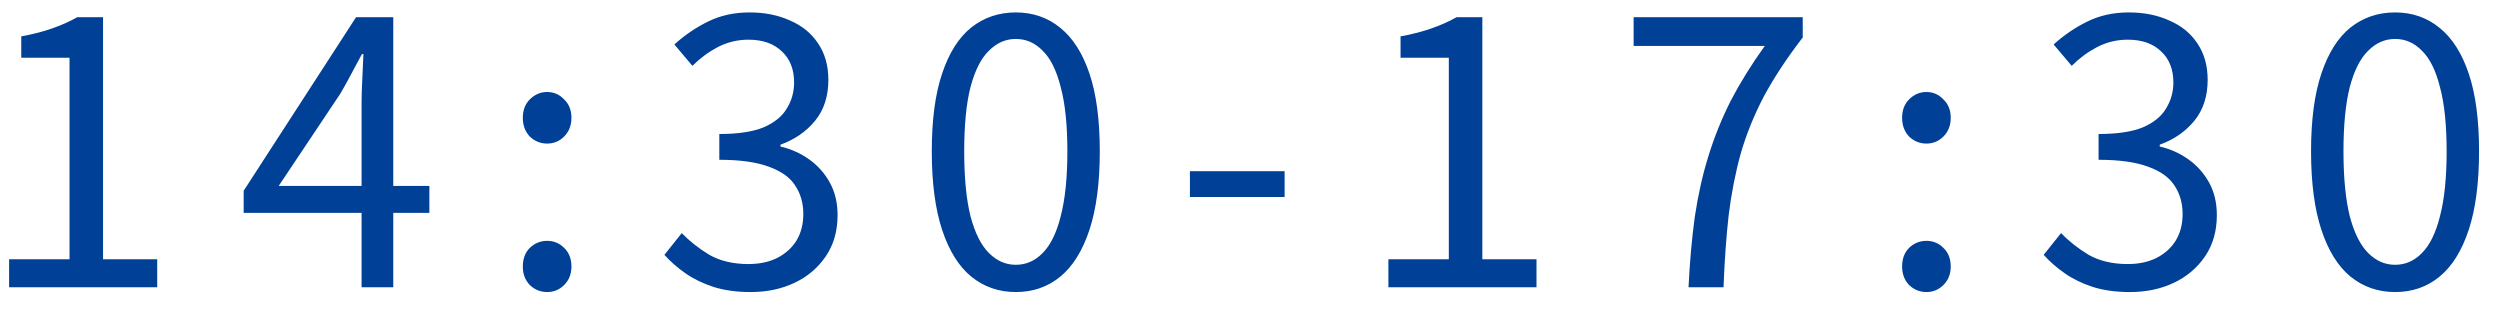<svg width="95" height="12" viewBox="0 0 95 12" fill="none" xmlns="http://www.w3.org/2000/svg">
<path d="M0.346 10.916V9.852H2.642V2.194H0.808V1.382C1.266 1.298 1.662 1.195 1.998 1.074C2.344 0.953 2.656 0.813 2.936 0.654H3.916V9.852H5.974V10.916H0.346ZM13.74 10.916V3.916C13.74 3.664 13.749 3.356 13.768 2.992C13.787 2.628 13.801 2.315 13.81 2.054H13.754C13.623 2.297 13.488 2.549 13.348 2.81C13.217 3.062 13.077 3.314 12.928 3.566L10.59 7.066H16.316V8.088H9.26V7.248L13.53 0.654H14.944V10.916H13.74ZM20.791 5.456C20.54 5.456 20.32 5.367 20.134 5.19C19.956 5.003 19.867 4.765 19.867 4.476C19.867 4.187 19.956 3.953 20.134 3.776C20.32 3.589 20.54 3.496 20.791 3.496C21.044 3.496 21.258 3.589 21.436 3.776C21.622 3.953 21.715 4.187 21.715 4.476C21.715 4.765 21.622 5.003 21.436 5.19C21.258 5.367 21.044 5.456 20.791 5.456ZM20.791 11.098C20.54 11.098 20.32 11.009 20.134 10.832C19.956 10.646 19.867 10.412 19.867 10.132C19.867 9.833 19.956 9.595 20.134 9.418C20.32 9.241 20.54 9.152 20.791 9.152C21.044 9.152 21.258 9.241 21.436 9.418C21.622 9.595 21.715 9.833 21.715 10.132C21.715 10.412 21.622 10.646 21.436 10.832C21.258 11.009 21.044 11.098 20.791 11.098ZM28.524 11.098C27.992 11.098 27.521 11.033 27.11 10.902C26.709 10.771 26.354 10.599 26.046 10.384C25.738 10.169 25.472 9.936 25.248 9.684L25.906 8.858C26.205 9.166 26.555 9.441 26.956 9.684C27.367 9.917 27.861 10.034 28.44 10.034C28.851 10.034 29.21 9.959 29.518 9.81C29.835 9.651 30.083 9.432 30.26 9.152C30.437 8.863 30.526 8.522 30.526 8.13C30.526 7.719 30.423 7.36 30.218 7.052C30.022 6.744 29.691 6.506 29.224 6.338C28.757 6.161 28.127 6.072 27.334 6.072V5.092C28.043 5.092 28.603 5.008 29.014 4.84C29.425 4.663 29.719 4.425 29.896 4.126C30.083 3.827 30.176 3.496 30.176 3.132C30.176 2.637 30.022 2.245 29.714 1.956C29.406 1.657 28.981 1.508 28.44 1.508C28.029 1.508 27.642 1.601 27.278 1.788C26.923 1.975 26.601 2.213 26.312 2.502L25.626 1.69C26.018 1.335 26.443 1.046 26.9 0.822C27.367 0.589 27.894 0.472 28.482 0.472C29.061 0.472 29.574 0.575 30.022 0.78C30.479 0.976 30.834 1.265 31.086 1.648C31.347 2.031 31.478 2.493 31.478 3.034C31.478 3.659 31.31 4.177 30.974 4.588C30.638 4.999 30.199 5.302 29.658 5.498V5.568C30.059 5.661 30.423 5.825 30.75 6.058C31.077 6.291 31.338 6.585 31.534 6.94C31.73 7.295 31.828 7.705 31.828 8.172C31.828 8.779 31.679 9.301 31.38 9.74C31.081 10.179 30.685 10.515 30.19 10.748C29.695 10.982 29.14 11.098 28.524 11.098ZM38.6 11.098C37.956 11.098 37.391 10.902 36.906 10.51C36.43 10.118 36.061 9.525 35.8 8.732C35.538 7.939 35.408 6.945 35.408 5.75C35.408 4.555 35.538 3.571 35.8 2.796C36.061 2.012 36.43 1.429 36.906 1.046C37.391 0.663 37.956 0.472 38.6 0.472C39.253 0.472 39.818 0.668 40.294 1.06C40.77 1.443 41.138 2.021 41.4 2.796C41.661 3.571 41.792 4.555 41.792 5.75C41.792 6.945 41.661 7.939 41.4 8.732C41.138 9.525 40.77 10.118 40.294 10.51C39.818 10.902 39.253 11.098 38.6 11.098ZM38.6 10.062C38.992 10.062 39.332 9.913 39.622 9.614C39.92 9.315 40.149 8.849 40.308 8.214C40.476 7.57 40.56 6.749 40.56 5.75C40.56 4.751 40.476 3.939 40.308 3.314C40.149 2.679 39.92 2.217 39.622 1.928C39.332 1.629 38.992 1.48 38.6 1.48C38.217 1.48 37.876 1.629 37.578 1.928C37.279 2.217 37.046 2.679 36.878 3.314C36.719 3.939 36.64 4.751 36.64 5.75C36.64 6.749 36.719 7.57 36.878 8.214C37.046 8.849 37.279 9.315 37.578 9.614C37.876 9.913 38.217 10.062 38.6 10.062ZM45.217 7.486V6.506H48.815V7.486H45.217ZM52.759 10.916V9.852H55.055V2.194H53.221V1.382C53.678 1.298 54.075 1.195 54.411 1.074C54.756 0.953 55.069 0.813 55.349 0.654H56.329V9.852H58.387V10.916H52.759ZM64.164 10.916C64.211 9.945 64.29 9.054 64.402 8.242C64.524 7.421 64.696 6.651 64.92 5.932C65.144 5.204 65.429 4.499 65.774 3.818C66.129 3.137 66.558 2.446 67.062 1.746H62.078V0.654H68.504V1.424C67.907 2.199 67.417 2.941 67.034 3.65C66.661 4.359 66.367 5.083 66.152 5.82C65.947 6.557 65.793 7.341 65.69 8.172C65.597 8.993 65.532 9.908 65.494 10.916H64.164ZM73.204 5.456C72.952 5.456 72.733 5.367 72.546 5.19C72.369 5.003 72.28 4.765 72.28 4.476C72.28 4.187 72.369 3.953 72.546 3.776C72.733 3.589 72.952 3.496 73.204 3.496C73.456 3.496 73.671 3.589 73.848 3.776C74.035 3.953 74.128 4.187 74.128 4.476C74.128 4.765 74.035 5.003 73.848 5.19C73.671 5.367 73.456 5.456 73.204 5.456ZM73.204 11.098C72.952 11.098 72.733 11.009 72.546 10.832C72.369 10.646 72.28 10.412 72.28 10.132C72.28 9.833 72.369 9.595 72.546 9.418C72.733 9.241 72.952 9.152 73.204 9.152C73.456 9.152 73.671 9.241 73.848 9.418C74.035 9.595 74.128 9.833 74.128 10.132C74.128 10.412 74.035 10.646 73.848 10.832C73.671 11.009 73.456 11.098 73.204 11.098ZM80.936 11.098C80.404 11.098 79.933 11.033 79.522 10.902C79.121 10.771 78.766 10.599 78.459 10.384C78.15 10.169 77.885 9.936 77.66 9.684L78.319 8.858C78.617 9.166 78.967 9.441 79.368 9.684C79.779 9.917 80.274 10.034 80.853 10.034C81.263 10.034 81.623 9.959 81.93 9.81C82.248 9.651 82.495 9.432 82.672 9.152C82.85 8.863 82.939 8.522 82.939 8.13C82.939 7.719 82.836 7.36 82.63 7.052C82.434 6.744 82.103 6.506 81.636 6.338C81.17 6.161 80.54 6.072 79.746 6.072V5.092C80.456 5.092 81.016 5.008 81.427 4.84C81.837 4.663 82.131 4.425 82.308 4.126C82.495 3.827 82.588 3.496 82.588 3.132C82.588 2.637 82.434 2.245 82.126 1.956C81.819 1.657 81.394 1.508 80.853 1.508C80.442 1.508 80.055 1.601 79.691 1.788C79.336 1.975 79.014 2.213 78.725 2.502L78.038 1.69C78.43 1.335 78.855 1.046 79.312 0.822C79.779 0.589 80.306 0.472 80.894 0.472C81.473 0.472 81.987 0.575 82.434 0.78C82.892 0.976 83.246 1.265 83.499 1.648C83.76 2.031 83.891 2.493 83.891 3.034C83.891 3.659 83.722 4.177 83.386 4.588C83.05 4.999 82.612 5.302 82.07 5.498V5.568C82.472 5.661 82.836 5.825 83.162 6.058C83.489 6.291 83.751 6.585 83.947 6.94C84.142 7.295 84.24 7.705 84.24 8.172C84.24 8.779 84.091 9.301 83.793 9.74C83.494 10.179 83.097 10.515 82.603 10.748C82.108 10.982 81.552 11.098 80.936 11.098ZM91.012 11.098C90.368 11.098 89.803 10.902 89.318 10.51C88.842 10.118 88.474 9.525 88.212 8.732C87.951 7.939 87.82 6.945 87.82 5.75C87.82 4.555 87.951 3.571 88.212 2.796C88.474 2.012 88.842 1.429 89.318 1.046C89.803 0.663 90.368 0.472 91.012 0.472C91.665 0.472 92.23 0.668 92.706 1.06C93.182 1.443 93.551 2.021 93.812 2.796C94.073 3.571 94.204 4.555 94.204 5.75C94.204 6.945 94.073 7.939 93.812 8.732C93.551 9.525 93.182 10.118 92.706 10.51C92.23 10.902 91.665 11.098 91.012 11.098ZM91.012 10.062C91.404 10.062 91.745 9.913 92.034 9.614C92.333 9.315 92.561 8.849 92.72 8.214C92.888 7.57 92.972 6.749 92.972 5.75C92.972 4.751 92.888 3.939 92.72 3.314C92.561 2.679 92.333 2.217 92.034 1.928C91.745 1.629 91.404 1.48 91.012 1.48C90.629 1.48 90.289 1.629 89.99 1.928C89.692 2.217 89.458 2.679 89.29 3.314C89.132 3.939 89.052 4.751 89.052 5.75C89.052 6.749 89.132 7.57 89.29 8.214C89.458 8.849 89.692 9.315 89.99 9.614C90.289 9.913 90.629 10.062 91.012 10.062Z" fill="#004097"/>
</svg>
